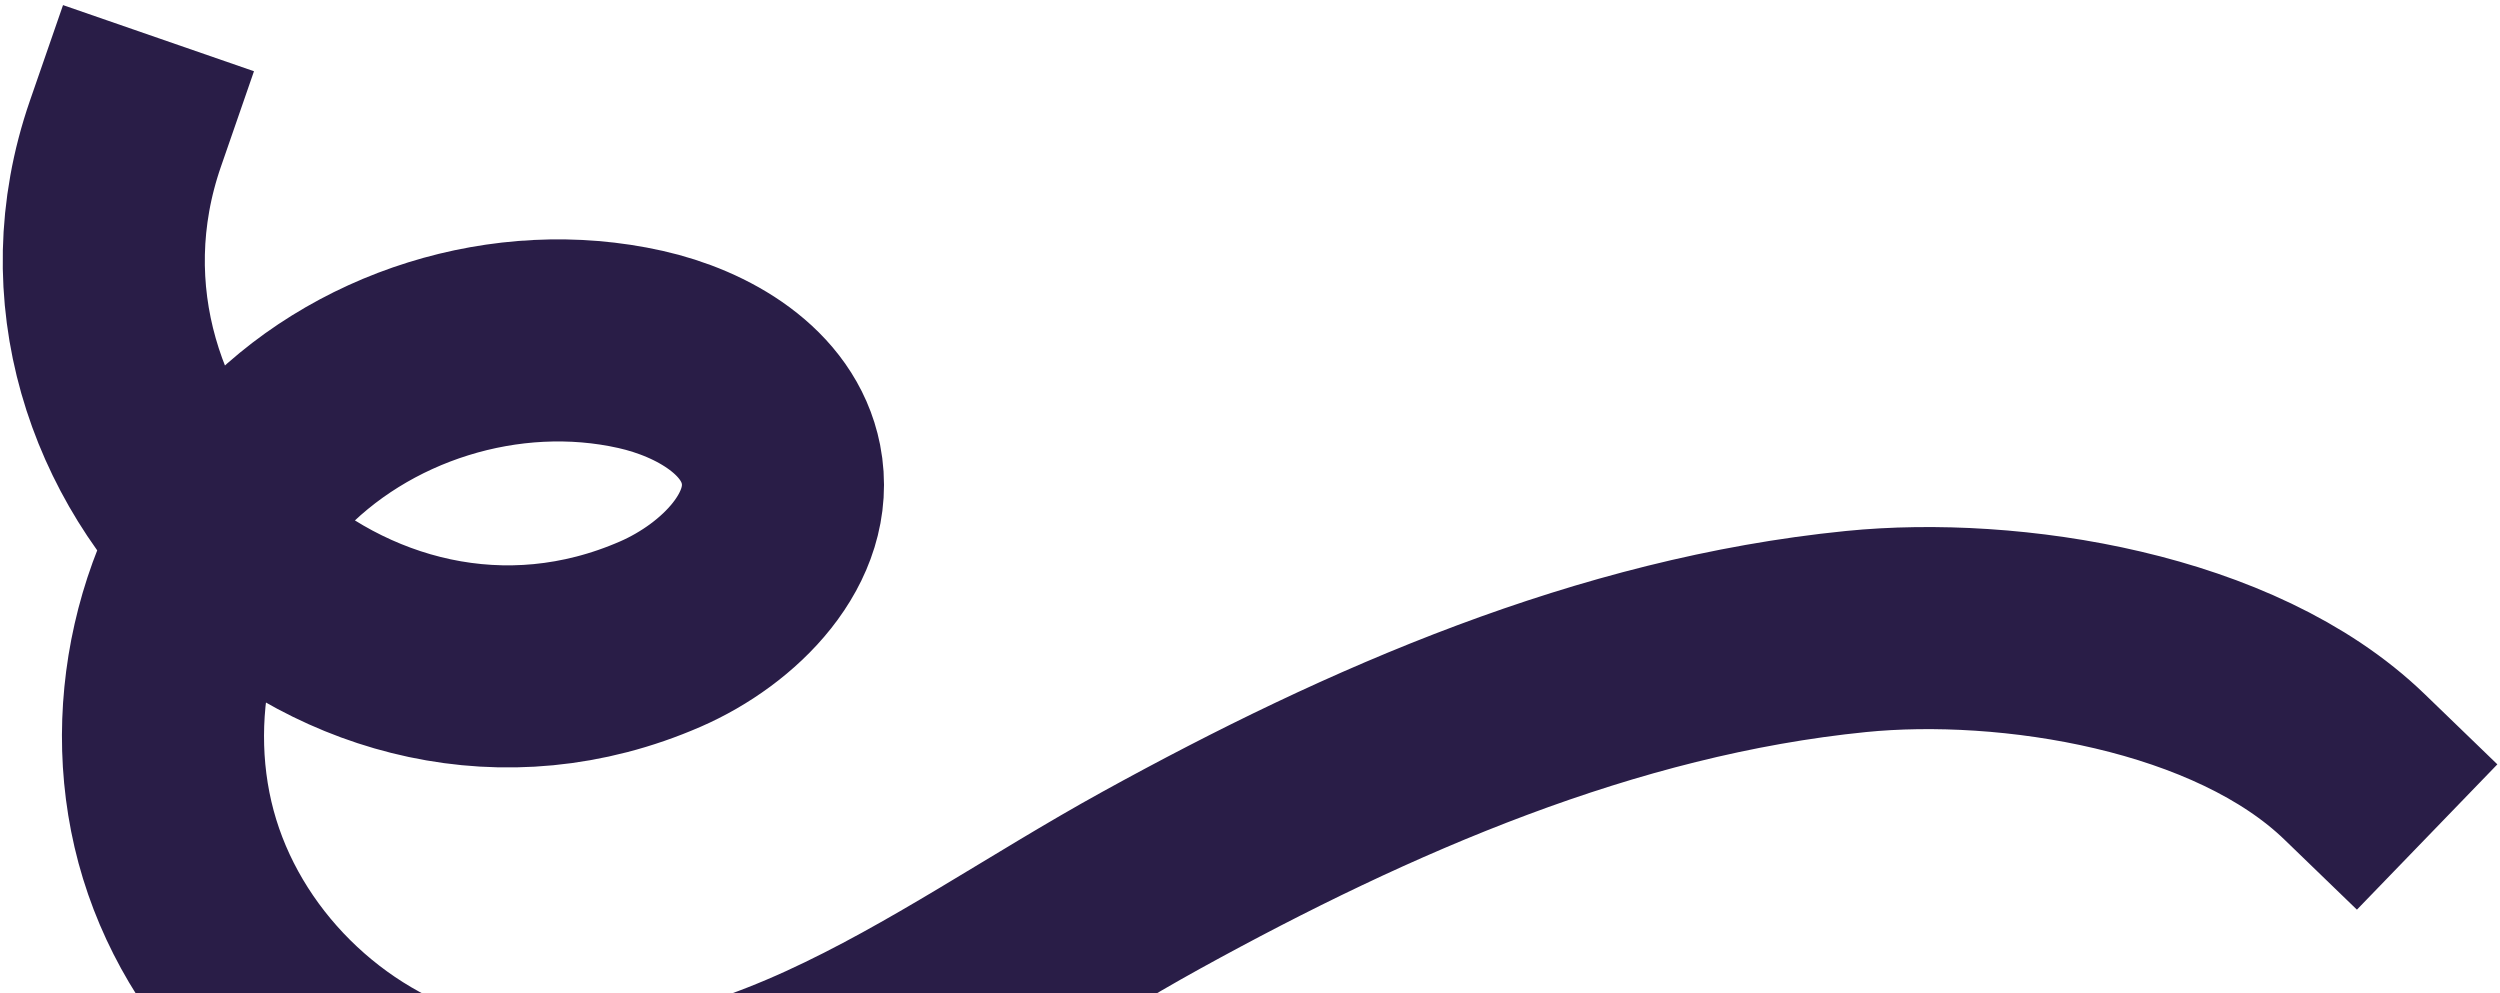 <svg width="433" height="172" viewBox="0 0 433 172" fill="none" xmlns="http://www.w3.org/2000/svg">
<path d="M21.726 23.148C2.56 78.487 60.379 133.374 114.393 109.816C126.306 104.62 137.776 93.197 135.261 80.412C133.117 69.515 121.748 62.947 110.933 60.521C87.812 55.331 62.218 63.319 46.148 80.742C30.078 98.164 24.137 124.363 31.11 147.061C38.082 169.759 57.705 188.1 80.782 193.489C101.701 198.374 123.803 193.066 143.335 184.149C162.867 175.232 180.582 162.827 199.388 152.463C237.265 131.59 278.332 113.701 321.447 109.38C348.108 106.709 387.077 112.783 407.797 132.808" stroke="#291D47" stroke-width="35" stroke-linecap="square"/>
</svg>
